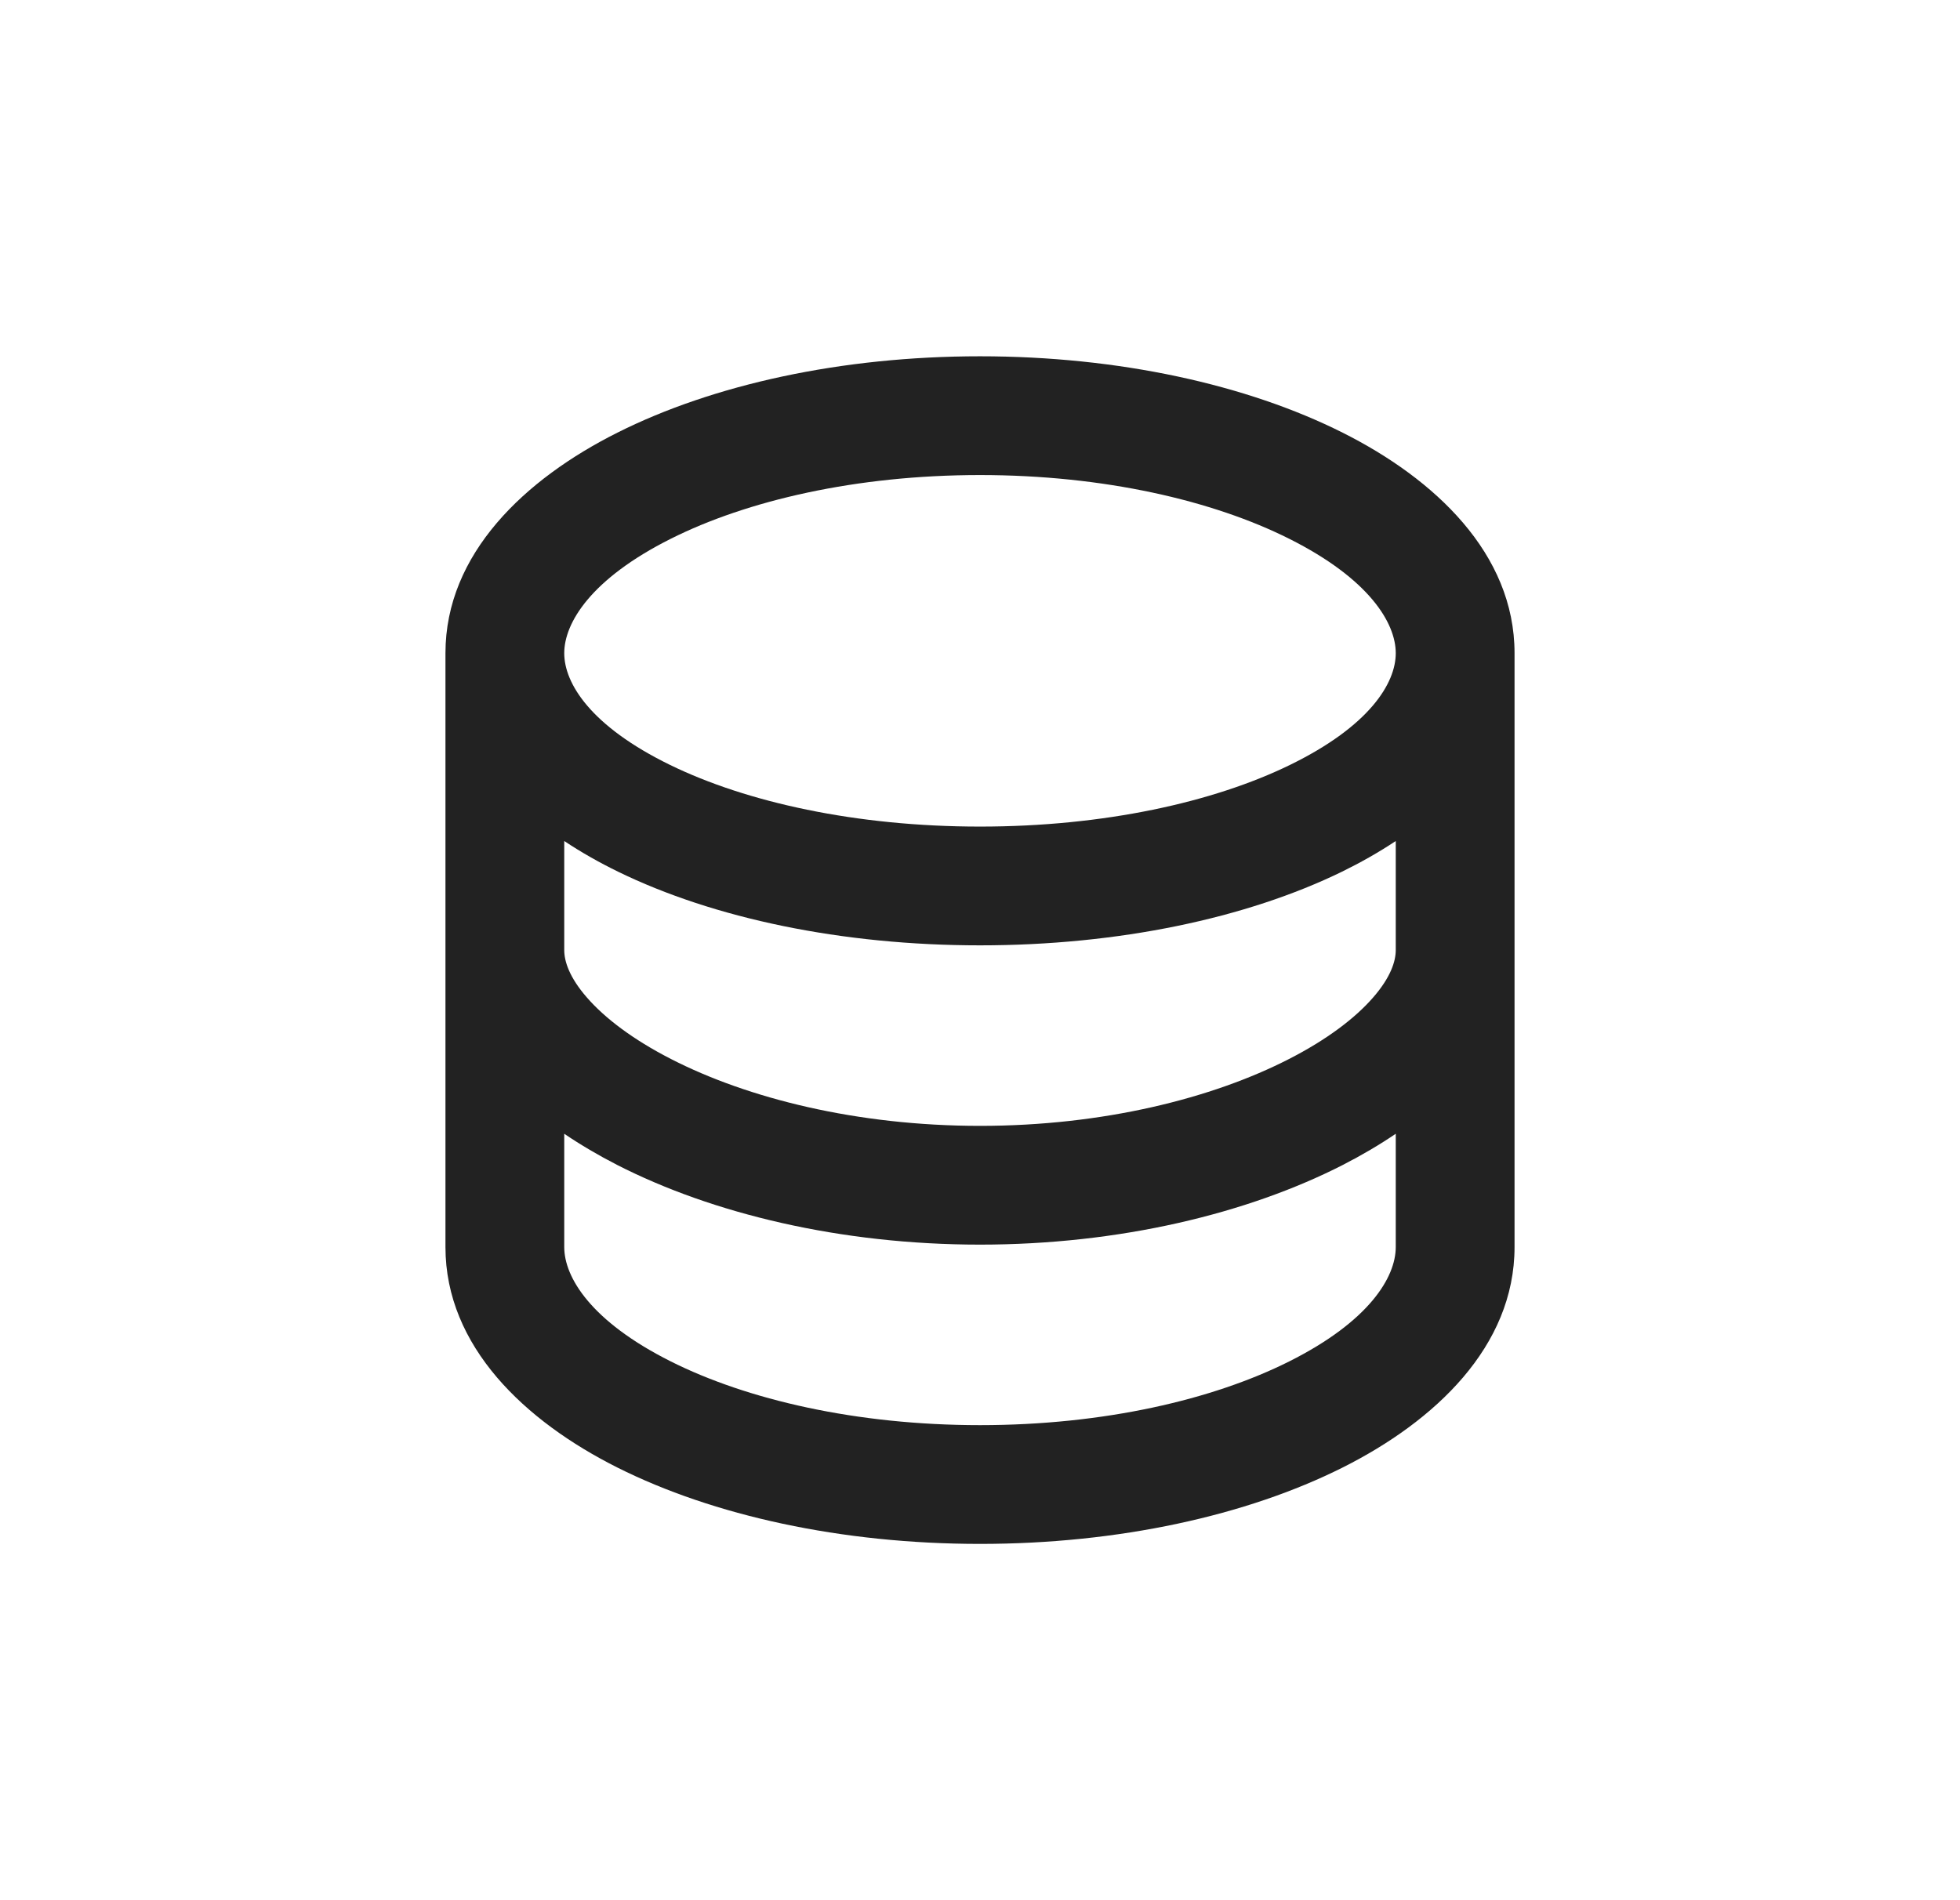 <svg width="33" height="32" viewBox="0 0 33 32" fill="none" xmlns="http://www.w3.org/2000/svg">
<path fill-rule="evenodd" clip-rule="evenodd" d="M11.292 9.074C9.947 9.749 9.5 10.491 9.5 11C9.5 11.502 9.936 12.225 11.282 12.882C12.565 13.508 14.408 13.92 16.5 13.92C18.592 13.92 20.436 13.508 21.718 12.882C23.064 12.225 23.5 11.502 23.5 11C23.5 10.491 23.053 9.749 21.708 9.074C20.426 8.43 18.586 8 16.5 8C14.414 8 12.574 8.43 11.292 9.074ZM23.5 14.163C23.213 14.354 22.908 14.526 22.596 14.679C20.983 15.466 18.826 15.92 16.5 15.92C14.174 15.92 12.017 15.466 10.405 14.679C10.092 14.526 9.787 14.354 9.5 14.163V16C9.5 16.185 9.583 16.457 9.883 16.8C10.181 17.143 10.654 17.505 11.299 17.835C12.588 18.496 14.428 18.96 16.5 18.96C18.572 18.96 20.412 18.496 21.701 17.835C22.346 17.505 22.819 17.143 23.117 16.8C23.417 16.457 23.5 16.185 23.5 16V14.163ZM23.5 19.093C23.223 19.281 22.926 19.455 22.613 19.616C21.006 20.438 18.847 20.96 16.5 20.96C14.153 20.96 11.994 20.438 10.387 19.616C10.074 19.455 9.777 19.281 9.5 19.093V21C9.5 21.509 9.947 22.251 11.292 22.926C12.574 23.57 14.414 24 16.5 24C18.586 24 20.426 23.57 21.708 22.926C23.053 22.251 23.5 21.509 23.5 21V19.093ZM25.5 21C25.5 22.678 24.156 23.936 22.605 24.714C20.992 25.523 18.833 26 16.5 26C14.167 26 12.008 25.523 10.395 24.714C8.844 23.936 7.5 22.678 7.5 21V11C7.5 9.322 8.844 8.064 10.395 7.286C12.008 6.476 14.167 6 16.5 6C18.833 6 20.992 6.476 22.605 7.286C24.156 8.064 25.5 9.322 25.5 11V21Z" fill="#222222"/>
</svg>
